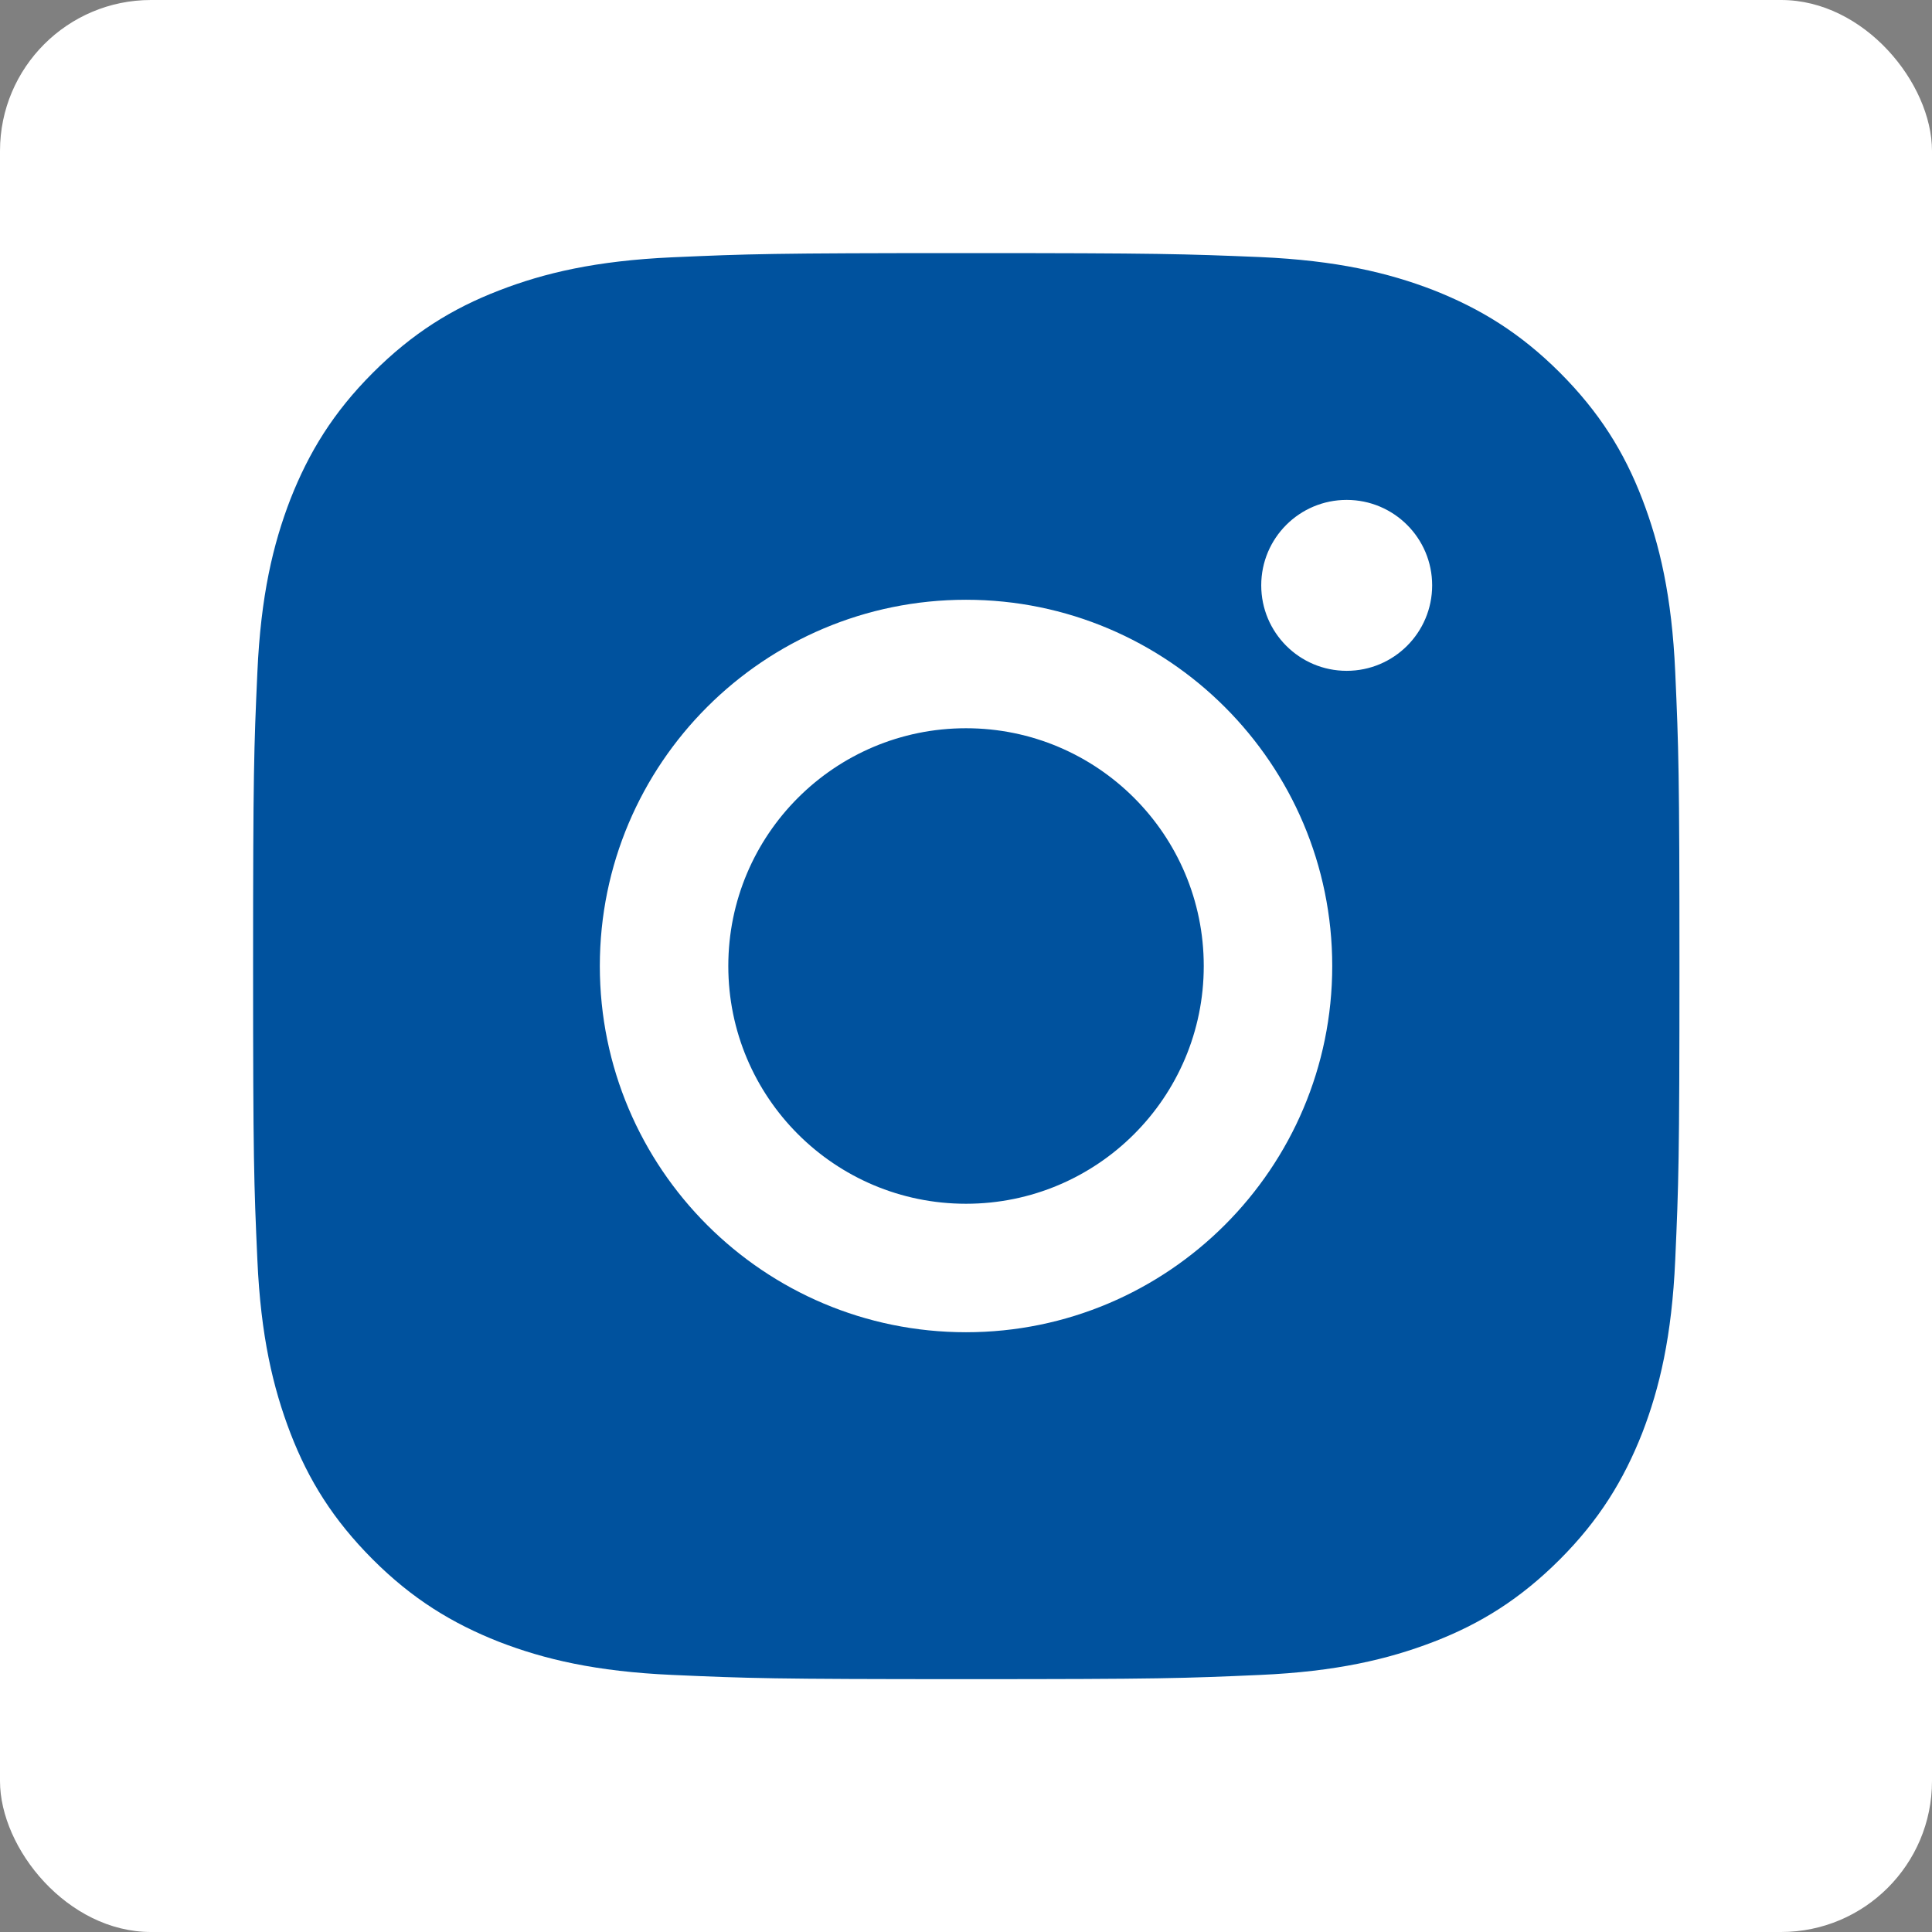 <svg width="32" height="32" viewBox="0 0 32 32" fill="none" xmlns="http://www.w3.org/2000/svg">
    <rect x="0" y="0" width="32" height="32" fill="#808080" stroke="none"/>
    <rect width="32" height="32" rx="2.5" fill="white"/>
    <path fill-rule="evenodd" clip-rule="evenodd" d="M11.13 4.262C12.391 4.206 12.794 4.192 16 4.192C19.206 4.192 19.61 4.206 20.875 4.258C22.136 4.314 22.994 4.516 23.744 4.806C24.517 5.111 25.178 5.514 25.835 6.17C26.491 6.827 26.899 7.483 27.199 8.261C27.489 9.016 27.691 9.873 27.747 11.13C27.803 12.391 27.817 12.789 27.817 16C27.817 19.211 27.803 19.609 27.747 20.87C27.691 22.131 27.489 22.989 27.199 23.739C26.894 24.512 26.491 25.173 25.835 25.83C25.178 26.486 24.522 26.894 23.744 27.194C22.989 27.484 22.131 27.686 20.875 27.742C19.614 27.798 19.216 27.812 16.005 27.812C12.794 27.812 12.396 27.798 11.135 27.742C9.874 27.686 9.016 27.484 8.266 27.194C7.492 26.889 6.831 26.486 6.175 25.83C5.519 25.173 5.111 24.517 4.811 23.739C4.521 22.984 4.319 22.127 4.263 20.87C4.206 19.609 4.192 19.206 4.192 16C4.192 12.794 4.206 12.391 4.263 11.134C4.319 9.873 4.521 9.016 4.811 8.266C5.116 7.492 5.519 6.831 6.175 6.175C6.831 5.519 7.488 5.111 8.266 4.811C9.016 4.52 9.874 4.319 11.13 4.262ZM16 9.934C12.653 9.934 9.935 12.648 9.935 16C9.935 19.352 12.653 22.066 16 22.066C19.347 22.066 22.066 19.347 22.066 16C22.066 12.653 19.347 9.934 16 9.934ZM16 19.938C13.825 19.938 12.063 18.175 12.063 16C12.063 13.825 13.825 12.062 16 12.062C18.175 12.062 19.938 13.825 19.938 16C19.938 18.175 18.175 19.938 16 19.938ZM23.721 9.695C23.721 10.477 23.087 11.111 22.305 11.111C21.523 11.111 20.89 10.477 20.89 9.695C20.89 8.913 21.523 8.28 22.305 8.28C23.087 8.28 23.721 8.913 23.721 9.695Z" fill="#00529E"/>
</svg>
